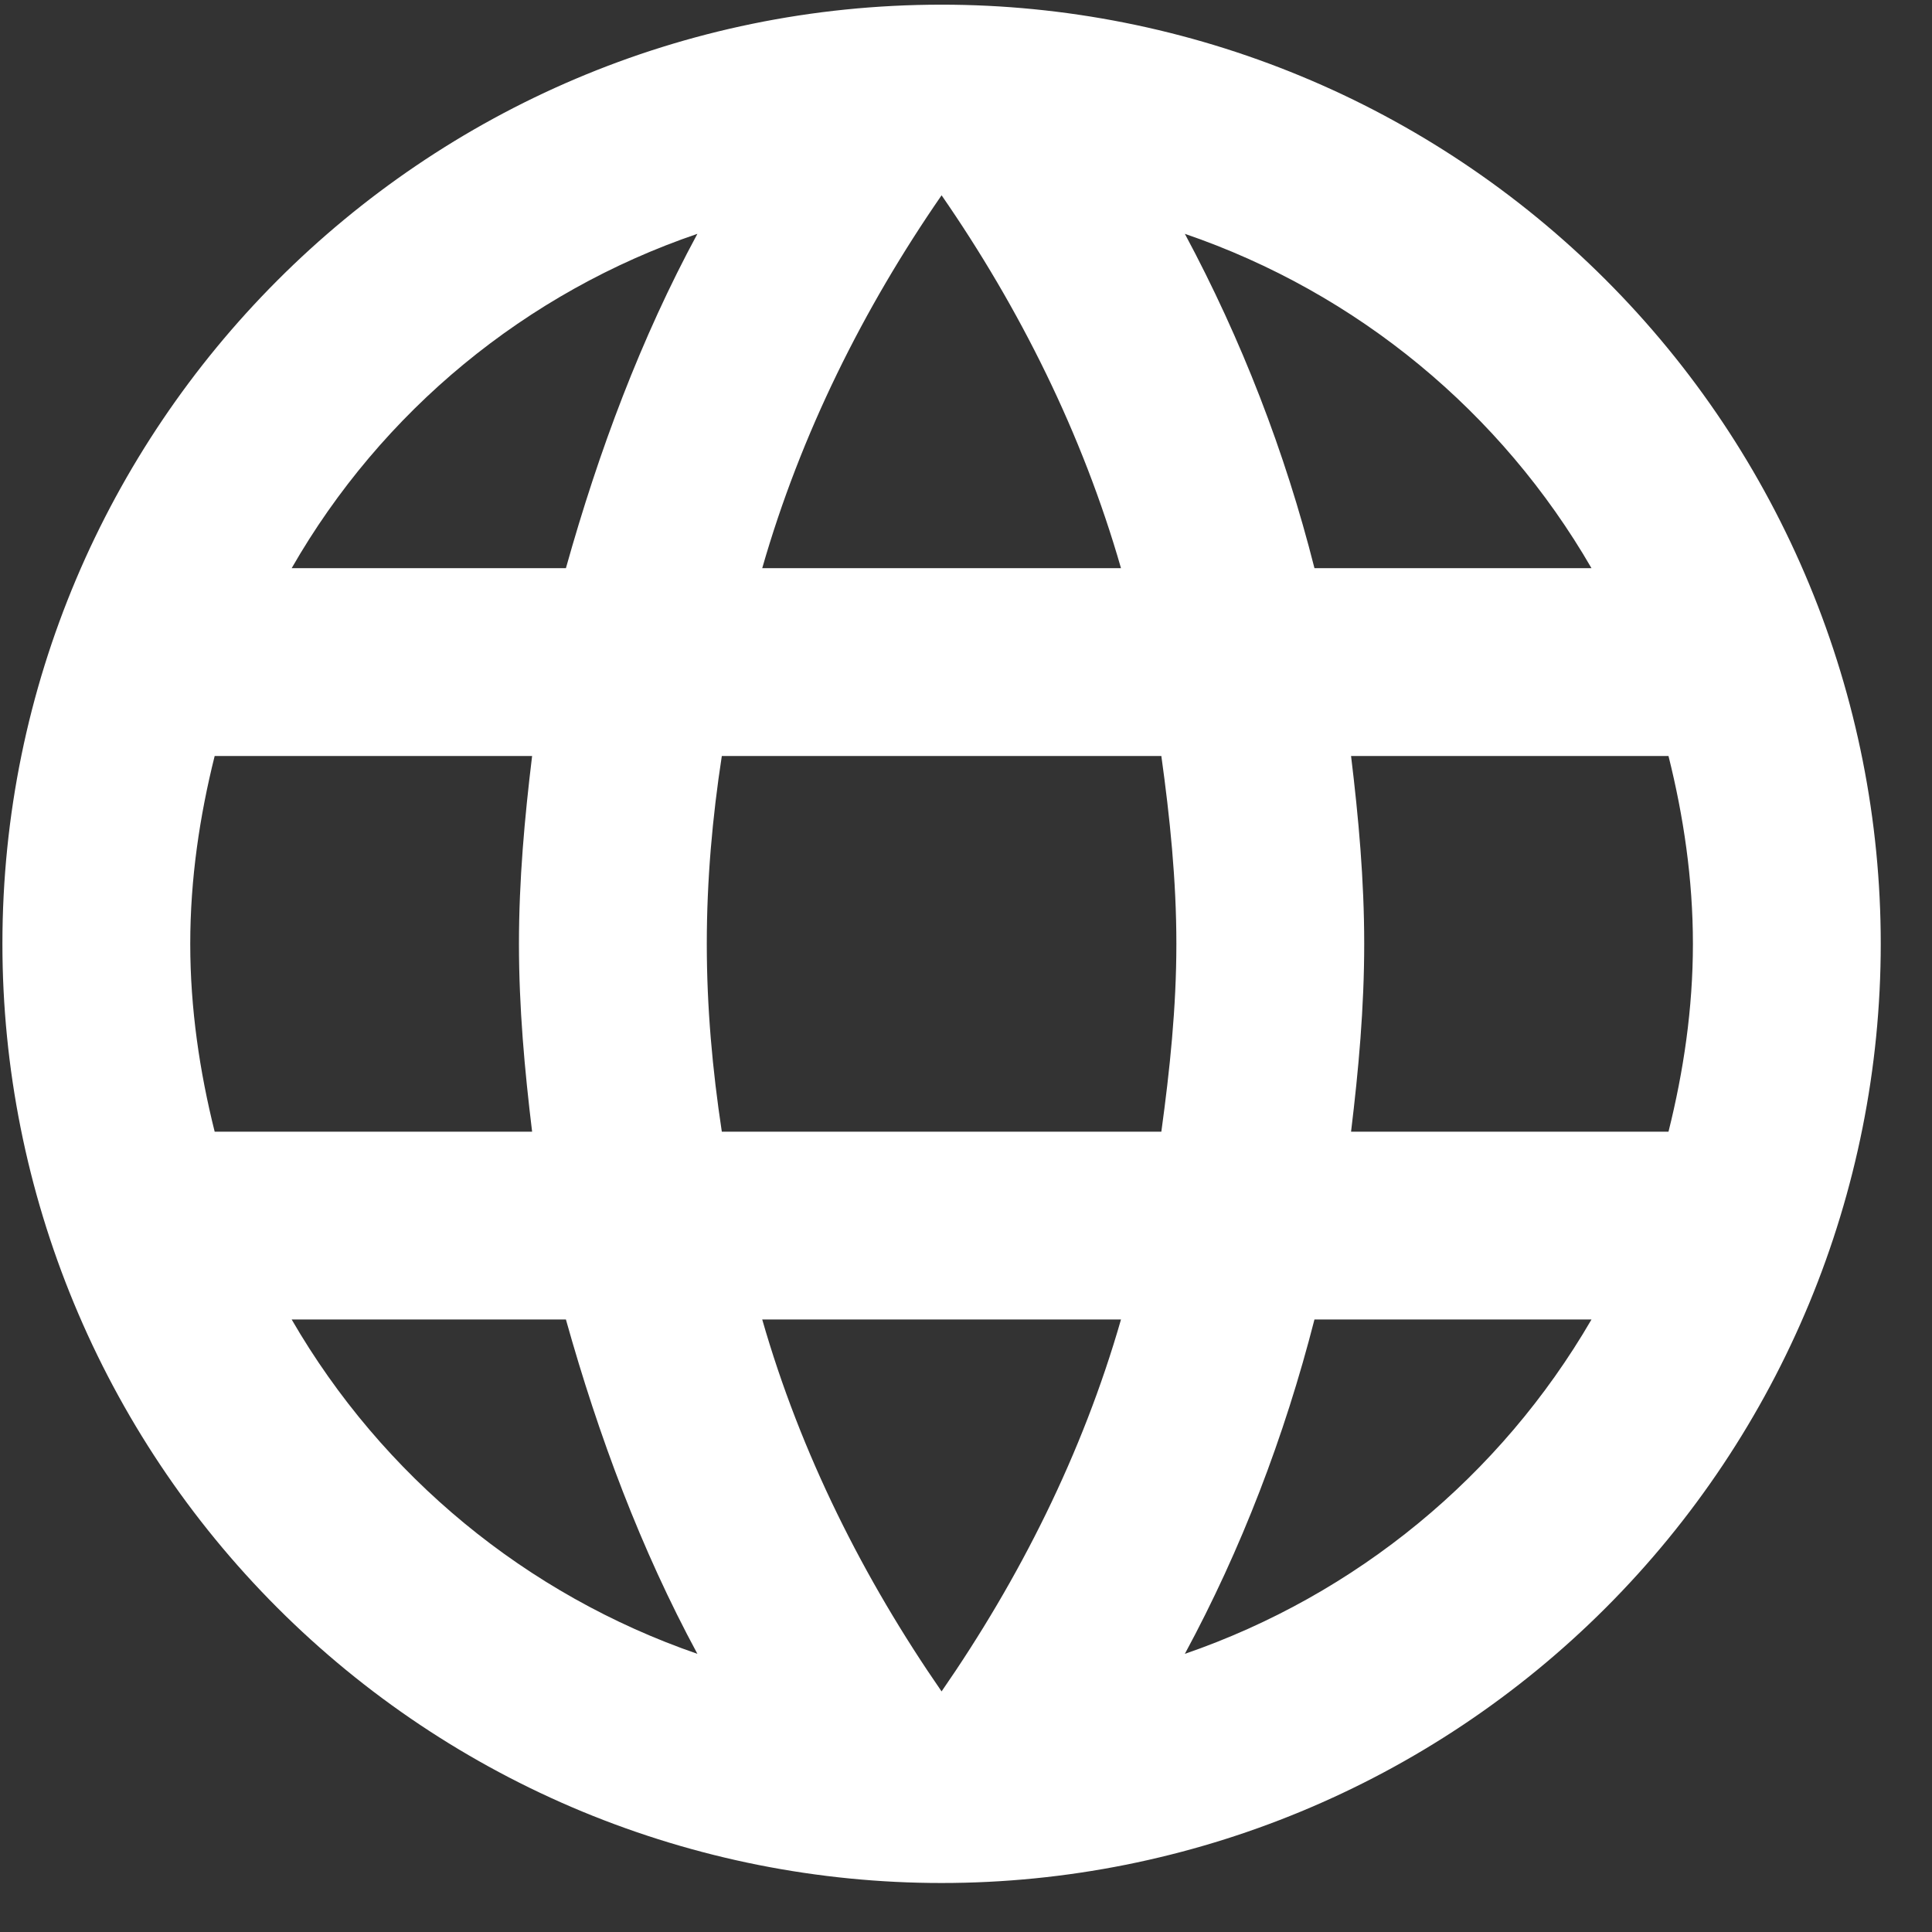 <svg width="36" height="36" viewBox="0 0 36 36" fill="none" xmlns="http://www.w3.org/2000/svg">
<rect x="0" y="0" width="36" height="36" fill="#333333" stroke="none"/>
<path d="M25.175 21.087C25.315 19.932 25.42 18.777 25.42 17.587C25.42 16.397 25.315 15.242 25.175 14.087H31.09C31.37 15.207 31.545 16.379 31.545 17.587C31.545 18.794 31.37 19.967 31.09 21.087M22.078 30.817C23.128 28.874 23.933 26.774 24.493 24.587H29.655C27.96 27.506 25.27 29.718 22.078 30.817ZM21.64 21.087H13.45C13.275 19.932 13.17 18.777 13.17 17.587C13.17 16.397 13.275 15.224 13.45 14.087H21.64C21.798 15.224 21.92 16.397 21.92 17.587C21.92 18.777 21.798 19.932 21.64 21.087ZM17.545 31.517C16.093 29.417 14.92 27.089 14.203 24.587H20.888C20.17 27.089 18.998 29.417 17.545 31.517ZM10.545 10.587H5.435C7.113 7.66 9.801 5.445 12.995 4.357C11.945 6.299 11.158 8.399 10.545 10.587ZM5.435 24.587H10.545C11.158 26.774 11.945 28.874 12.995 30.817C9.808 29.717 7.124 27.505 5.435 24.587ZM4 21.087C3.72 19.967 3.545 18.794 3.545 17.587C3.545 16.379 3.72 15.207 4 14.087H9.915C9.775 15.242 9.67 16.397 9.67 17.587C9.67 18.777 9.775 19.932 9.915 21.087M17.545 3.639C18.998 5.739 20.17 8.084 20.888 10.587H14.203C14.92 8.084 16.093 5.739 17.545 3.639ZM29.655 10.587H24.493C23.945 8.419 23.134 6.327 22.078 4.357C25.298 5.459 27.975 7.682 29.655 10.587ZM17.545 0.087C7.868 0.087 0.045 7.962 0.045 17.587C0.045 22.228 1.889 26.679 5.171 29.961C6.796 31.586 8.725 32.875 10.848 33.755C12.971 34.634 15.247 35.087 17.545 35.087C22.186 35.087 26.638 33.243 29.919 29.961C33.201 26.679 35.045 22.228 35.045 17.587C35.045 15.289 34.593 13.013 33.713 10.89C32.834 8.767 31.545 6.838 29.919 5.213C28.294 3.588 26.365 2.298 24.242 1.419C22.119 0.54 19.843 0.087 17.545 0.087Z" fill="#FFFFFF"/>
</svg>
